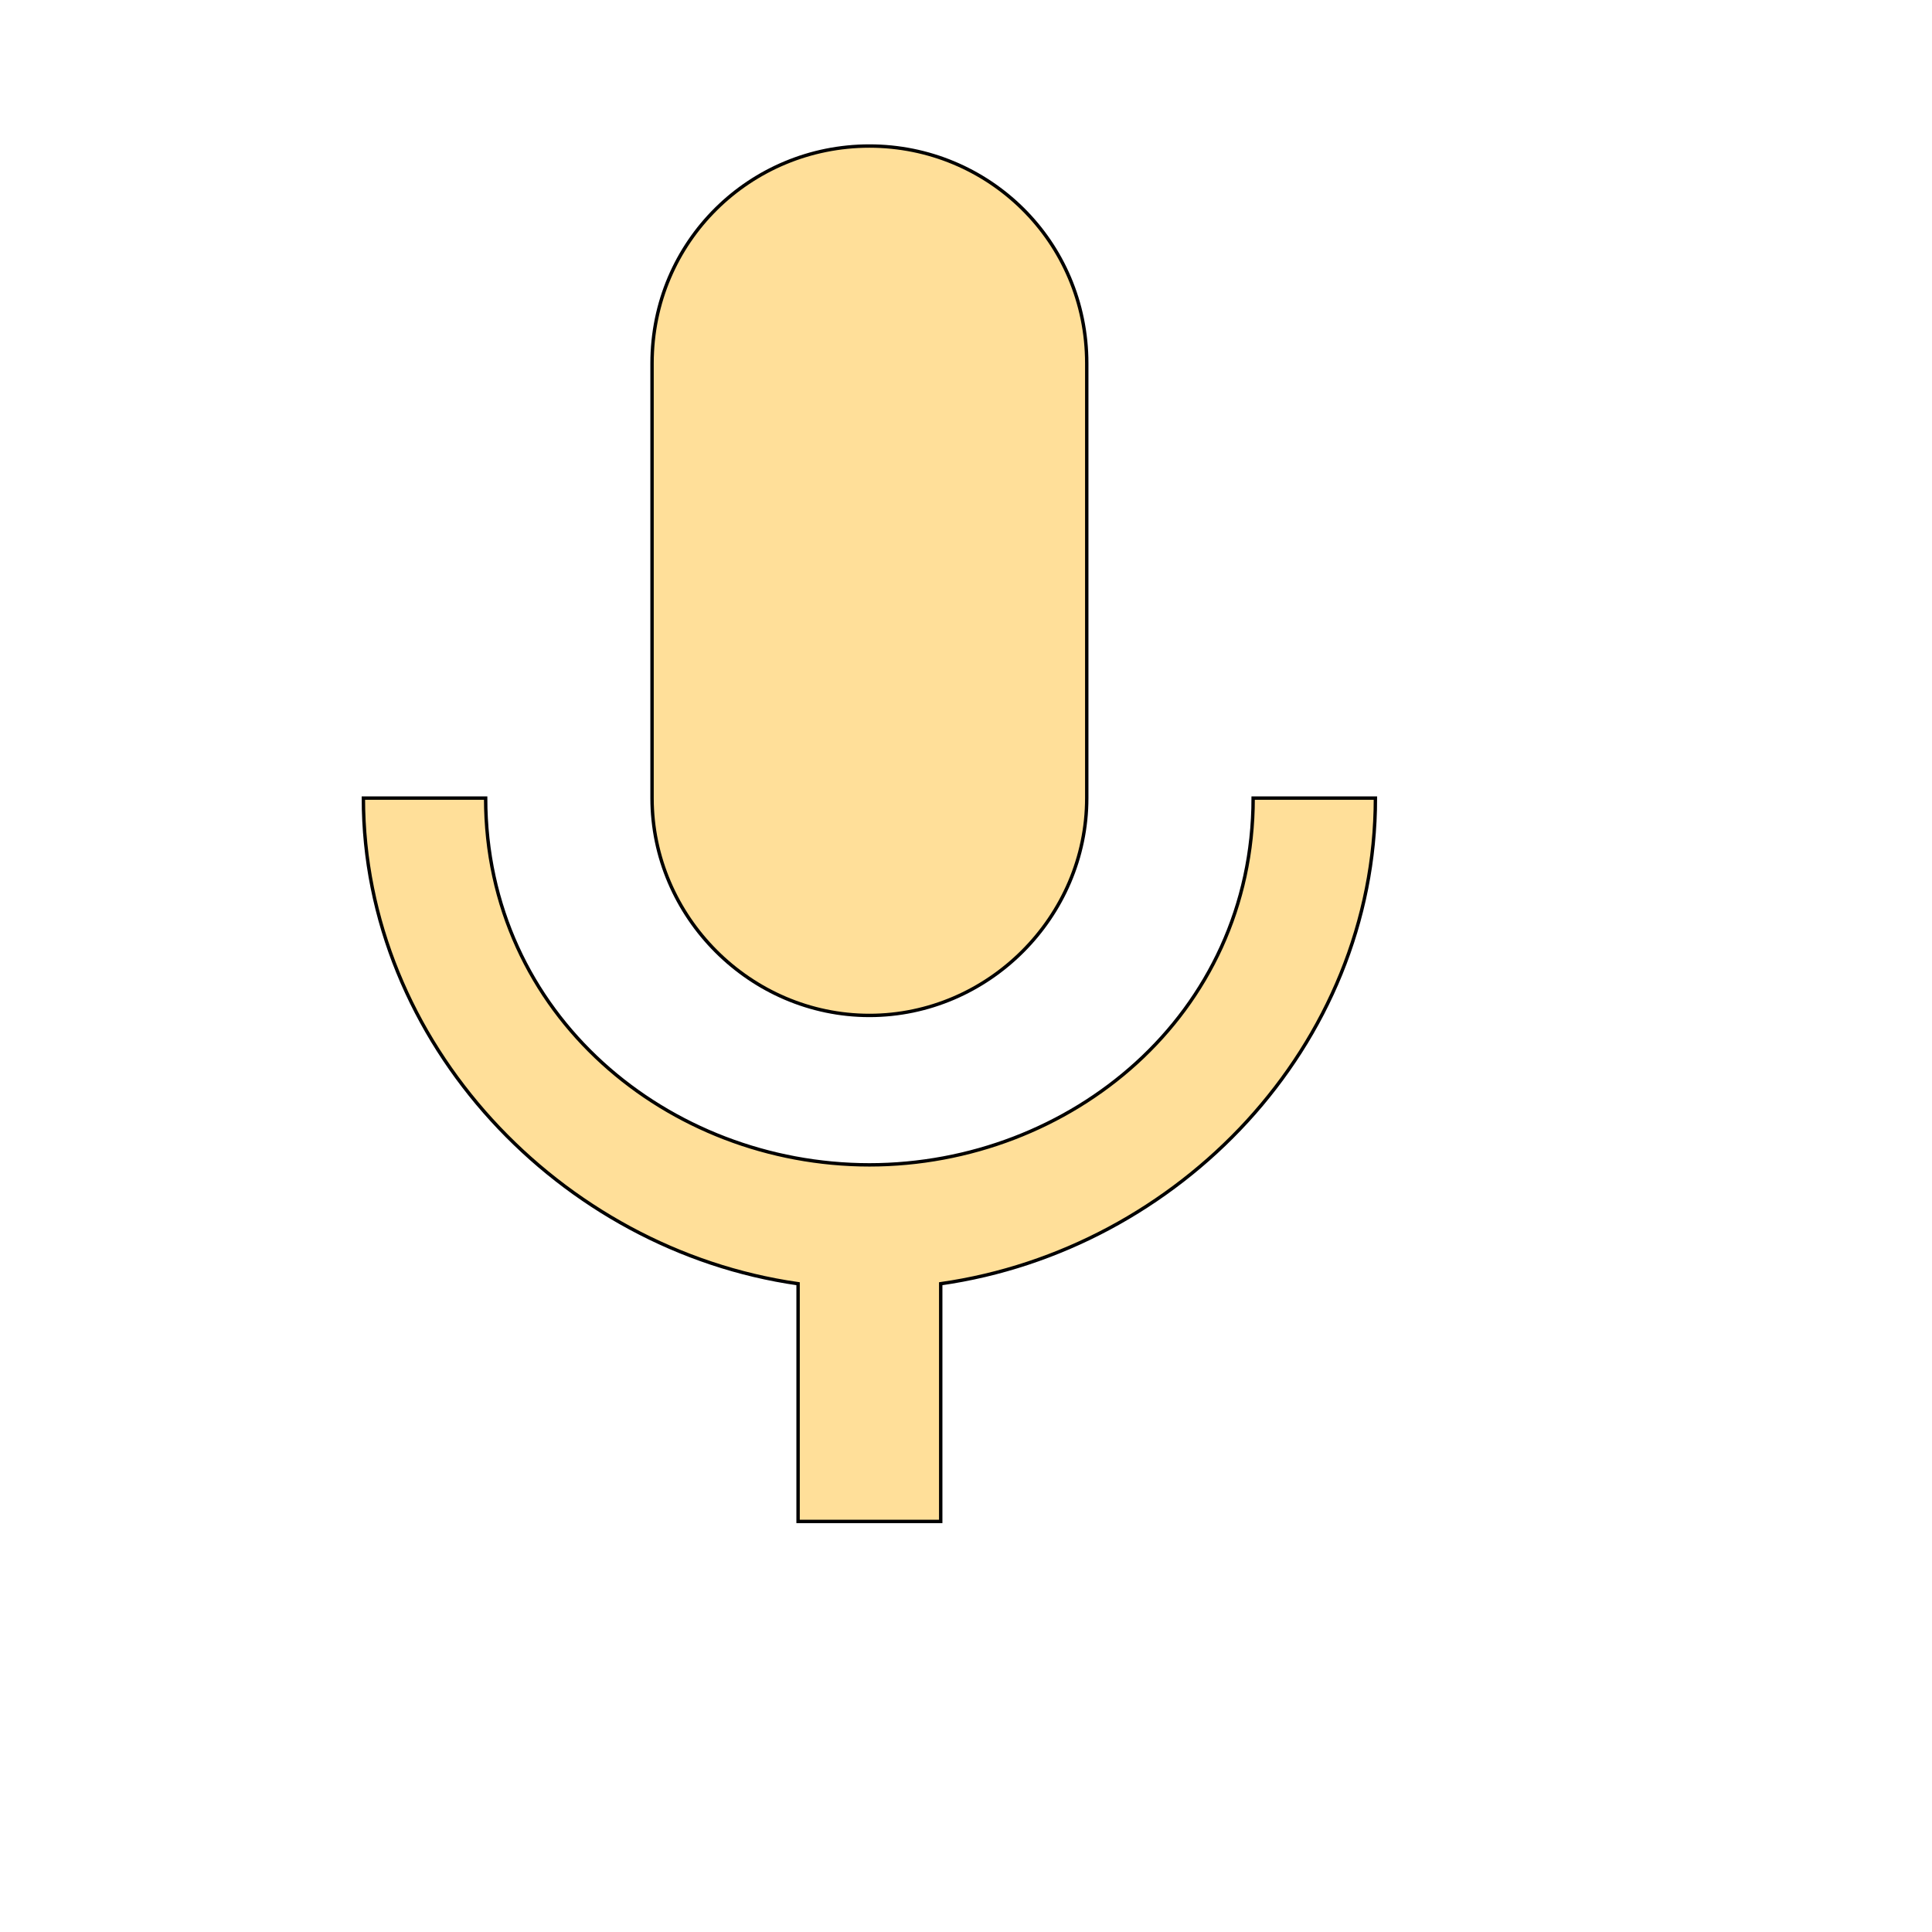 <svg id="th_wav_mic" width="100%" height="100%" xmlns="http://www.w3.org/2000/svg" version="1.1" xmlns:xlink="http://www.w3.org/1999/xlink" xmlns:svgjs="http://svgjs.com/svgjs" preserveAspectRatio="xMidYMin slice" data-uid="wav_mic" data-keyword="wav_mic" viewBox="0 0 512 512" transform="matrix(0.9,0,0,0.9,0,0)" data-colors="[&quot;#ffe655&quot;,&quot;#ffdf99&quot;,&quot;#ffdf99&quot;]"><defs id="SvgjsDefs17855" fill="#ffe655"></defs><path id="th_wav_mic_0" d="M256 299C291 299 320 270 320 235L320 107C320 71 291 43 256 43C221 43 192 71 192 107L192 235C192 270 221 299 256 299Z " fill-rule="evenodd" fill="#ffdf99" stroke-width="1" stroke="#000000"></path><path id="th_wav_mic_1" d="M369 235C369 299 315 343 256 343C197 343 143 299 143 235L107 235C107 307 165 368 235 378L235 448L277 448L277 378C347 368 405 308 405 235L369 235Z " fill-rule="evenodd" fill="#ffdf99" stroke-width="1" stroke="#000000"></path></svg>